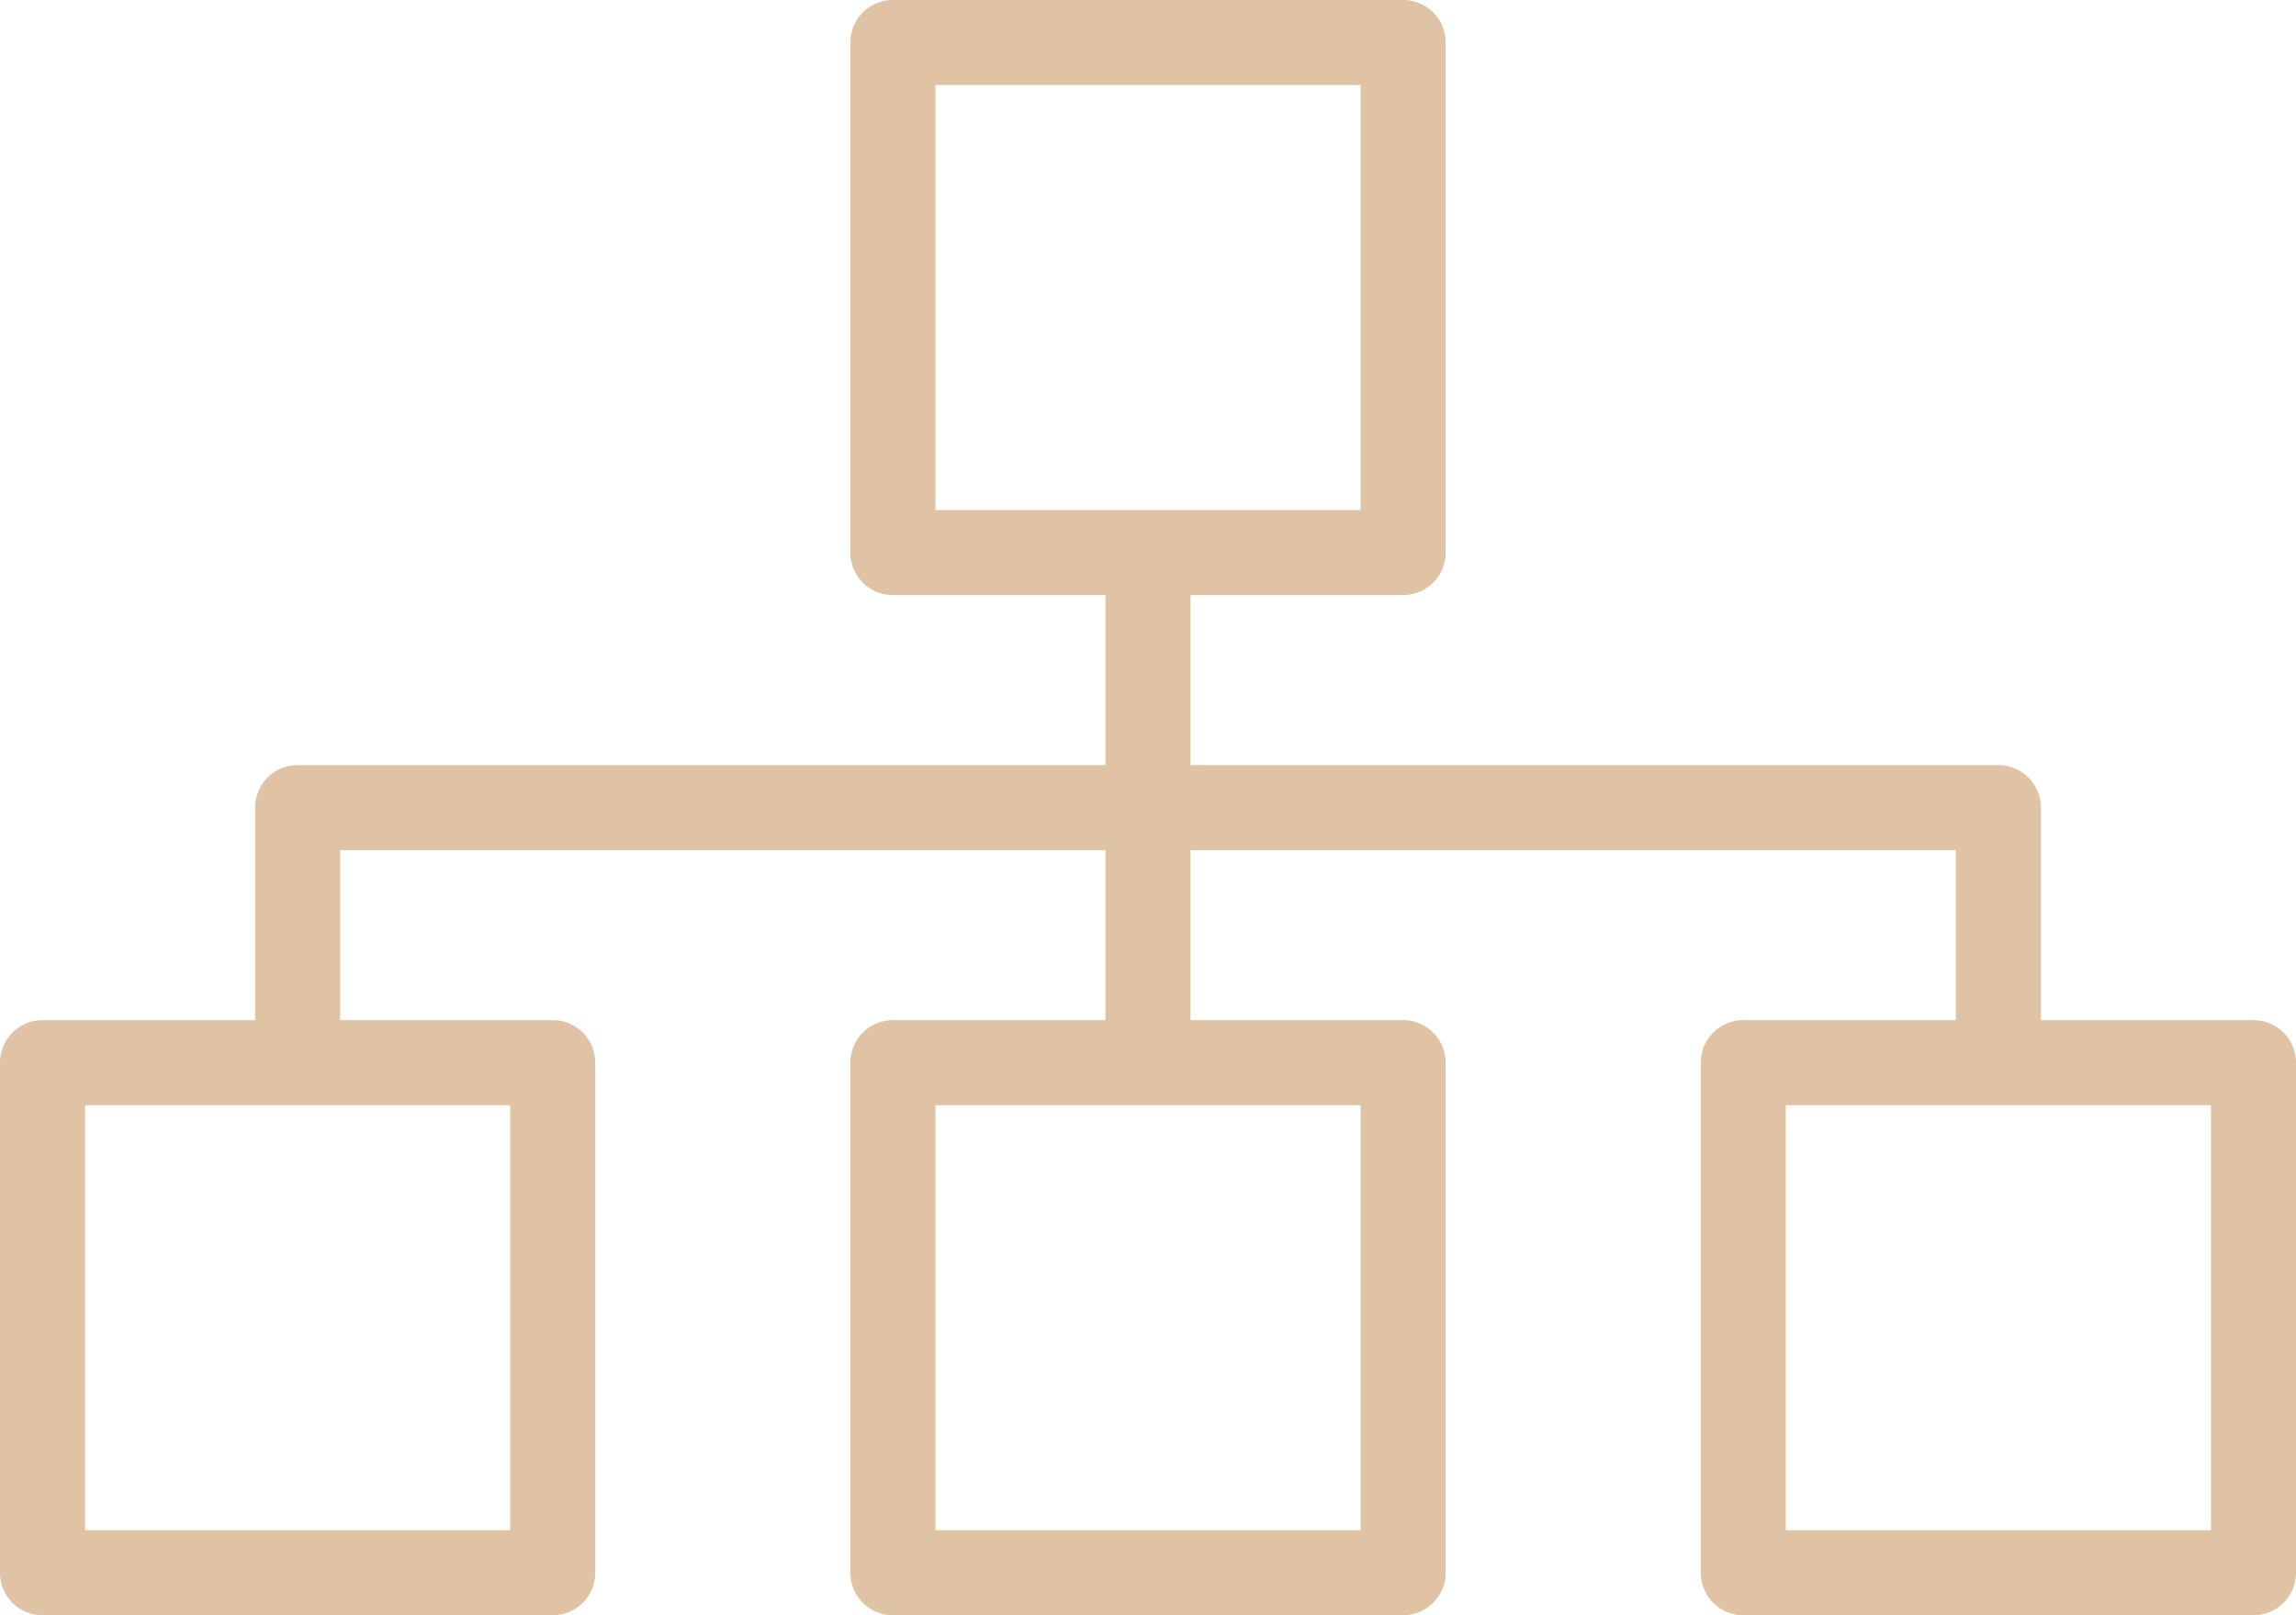 <svg xmlns="http://www.w3.org/2000/svg" viewBox="0 0 54 38"><defs><style>.cls-1{fill:#dfc3a4;}</style></defs><g id="Layer_2" data-name="Layer 2"><g id="Layer_1-2" data-name="Layer 1"><path class="cls-1" d="M53,24H48V19a1,1,0,0,0-1-1H28V14h5a1,1,0,0,0,1-1V1a1,1,0,0,0-1-1H21a1,1,0,0,0-1,1V13a1,1,0,0,0,1,1h5v4H7a1,1,0,0,0-1,1v5H1a1,1,0,0,0-1,1V37a1,1,0,0,0,1,1H13a1,1,0,0,0,1-1V25a1,1,0,0,0-1-1H8V20H26v4H21a1,1,0,0,0-1,1V37a1,1,0,0,0,1,1H33a1,1,0,0,0,1-1V25a1,1,0,0,0-1-1H28V20H46v4H41a1,1,0,0,0-1,1V37a1,1,0,0,0,1,1H53a1,1,0,0,0,1-1V25A1,1,0,0,0,53,24ZM22,2H32V12H22ZM12,36H2V26H12Zm20,0H22V26H32Zm20,0H42V26H52Z"/></g></g></svg>